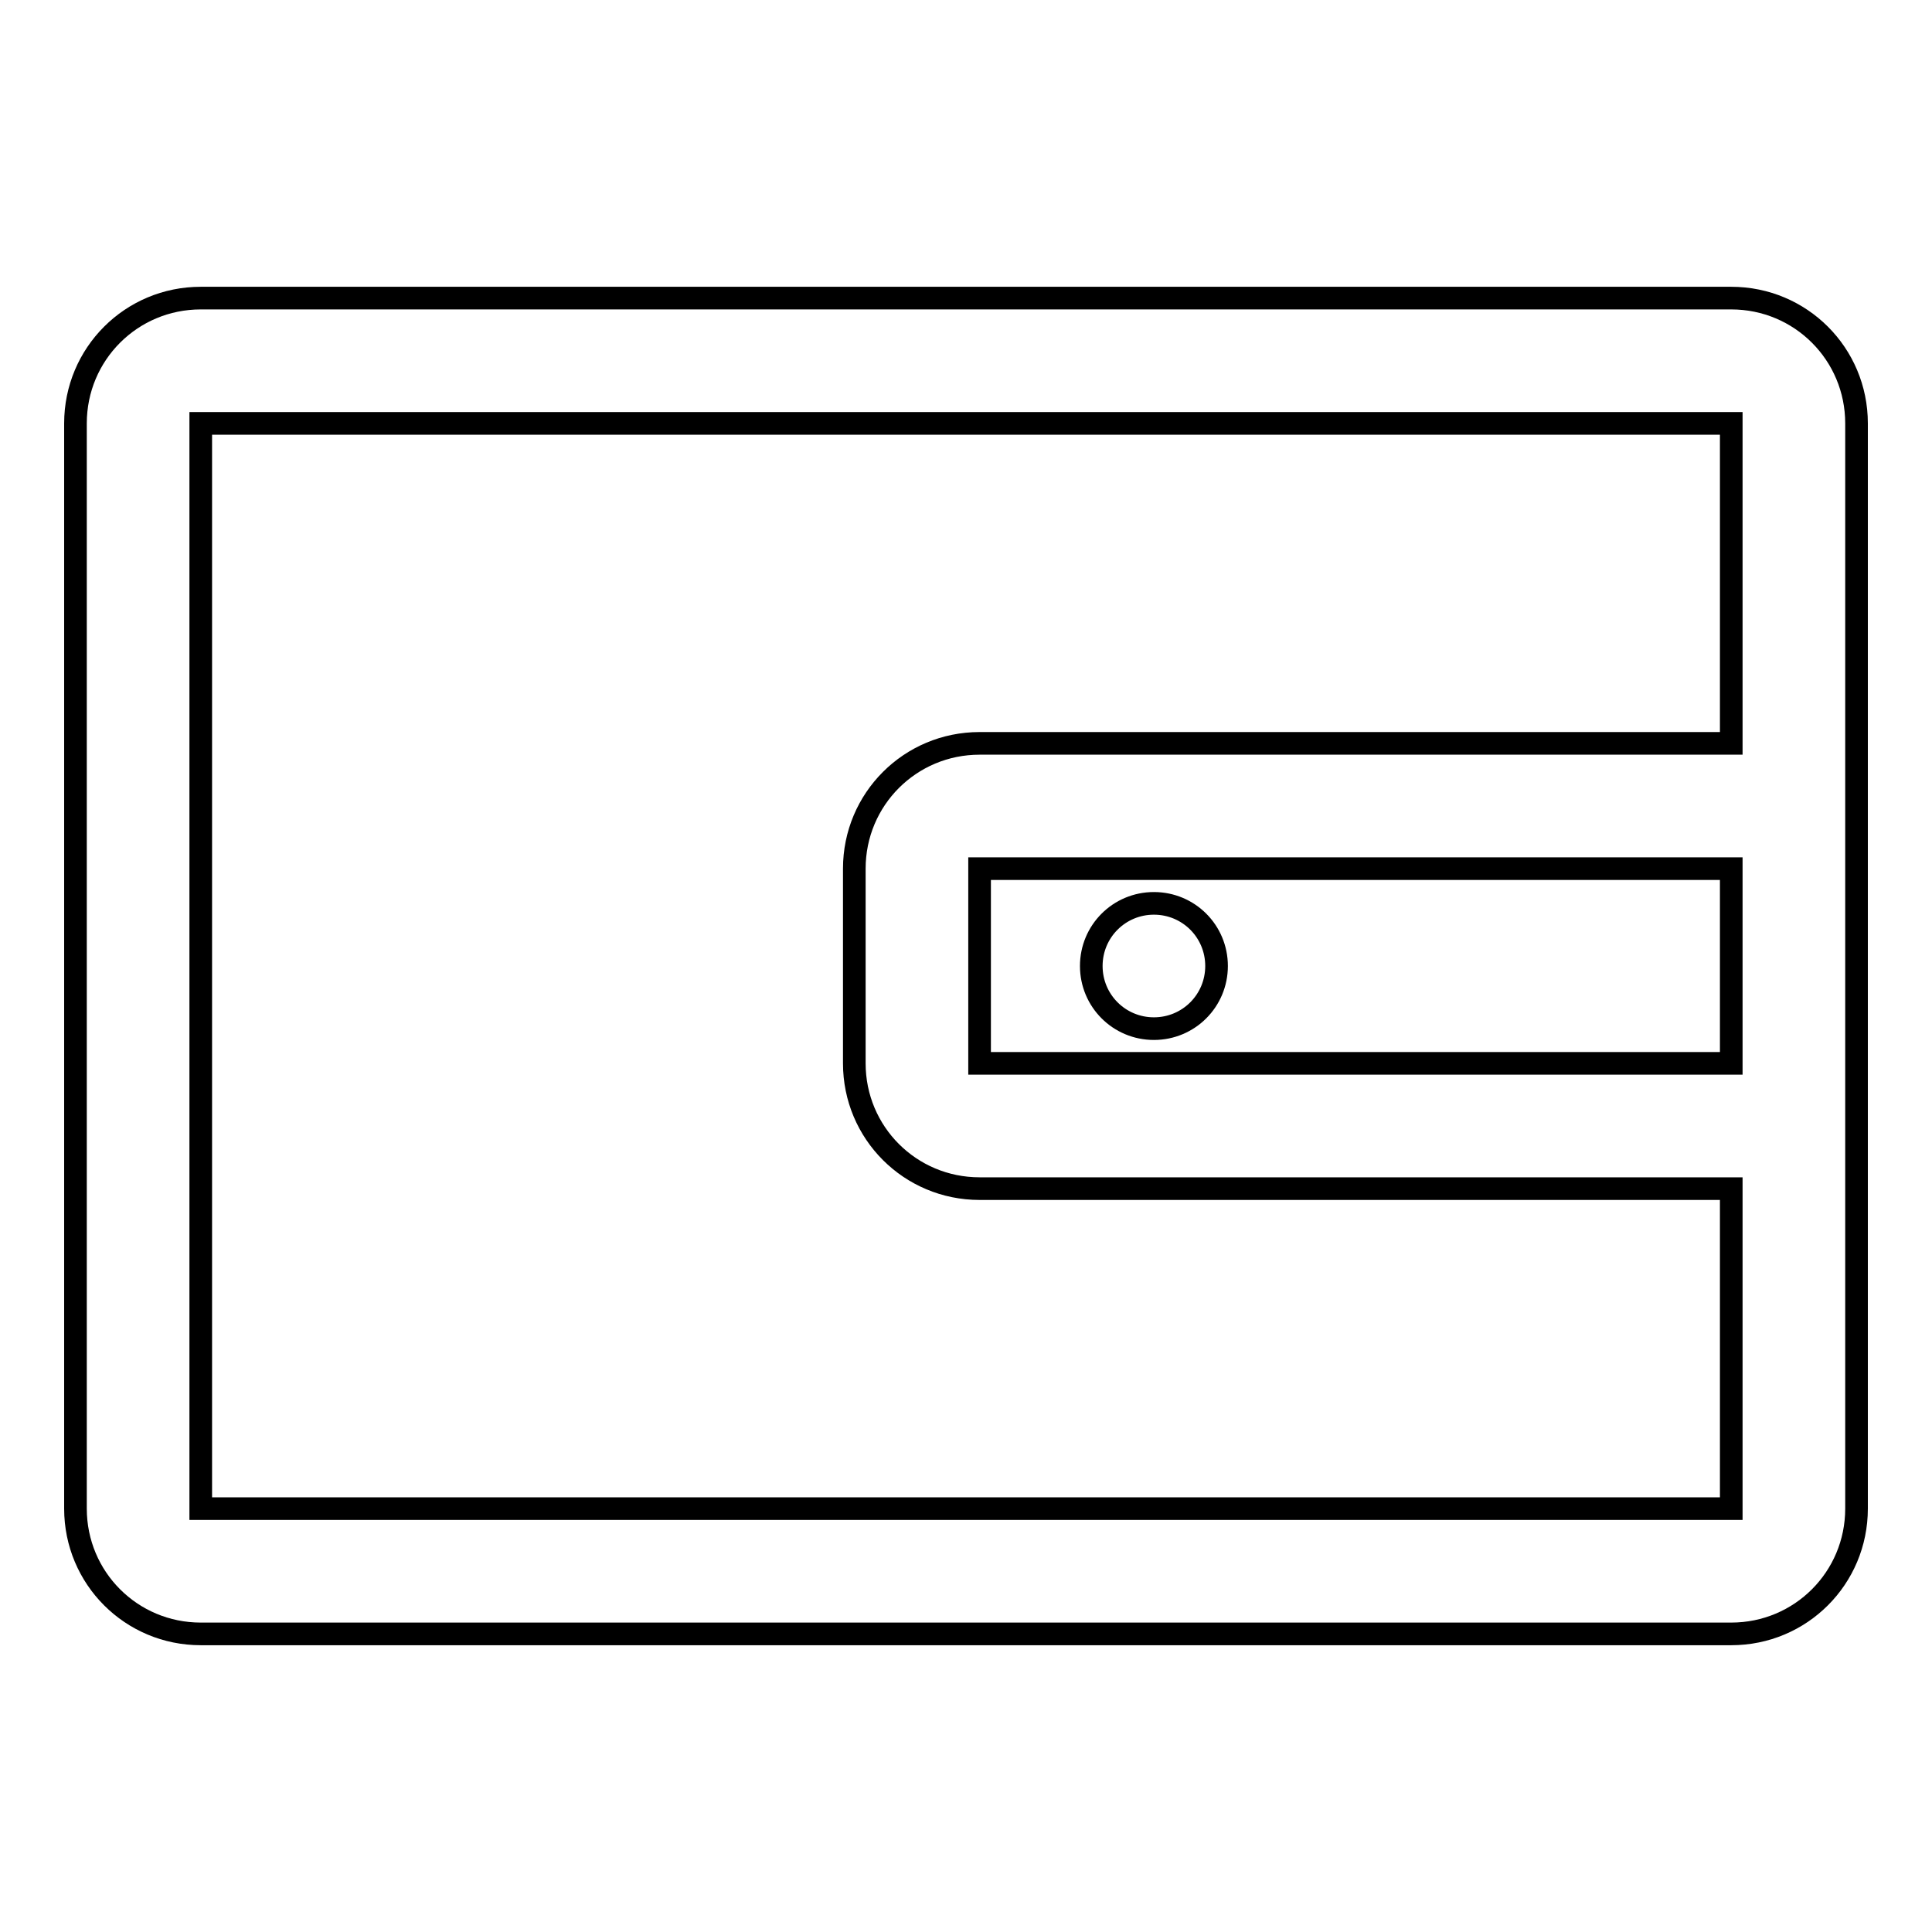 <?xml version="1.0" encoding="utf-8"?>
<!-- Svg Vector Icons : http://www.onlinewebfonts.com/icon -->
<!DOCTYPE svg PUBLIC "-//W3C//DTD SVG 1.1//EN" "http://www.w3.org/Graphics/SVG/1.1/DTD/svg11.dtd">
<svg version="1.1" xmlns="http://www.w3.org/2000/svg" xmlns:xlink="http://www.w3.org/1999/xlink" x="0px" y="0px" viewBox="0 0 256 256" enable-background="new 0 0 256 256" xml:space="preserve">
<g> <path stroke-width="3" fill-opacity="0" stroke="#000000"  d="M144.6,128c0,4.6,3.7,8.3,8.3,8.3s8.3-3.7,8.3-8.3c0-4.6-3.7-8.3-8.3-8.3S144.6,123.4,144.6,128L144.6,128z  M229.4,39.5H26.6c-9.2,0-16.6,7.4-16.6,16.6v143.8c0,9.2,7.4,16.6,16.6,16.6h202.8c9.2,0,16.6-7.4,16.6-16.6V56.1 C246,46.9,238.6,39.5,229.4,39.5z M229.4,140.9h-99.6v-25.8h99.6V140.9z M229.4,98.5h-99.6c-9.2,0-16.6,7.4-16.6,16.6v25.8 c0,9.2,7.4,16.6,16.6,16.6h99.6v42.4H26.6V56.1h202.8V98.5z"/></g>
</svg>